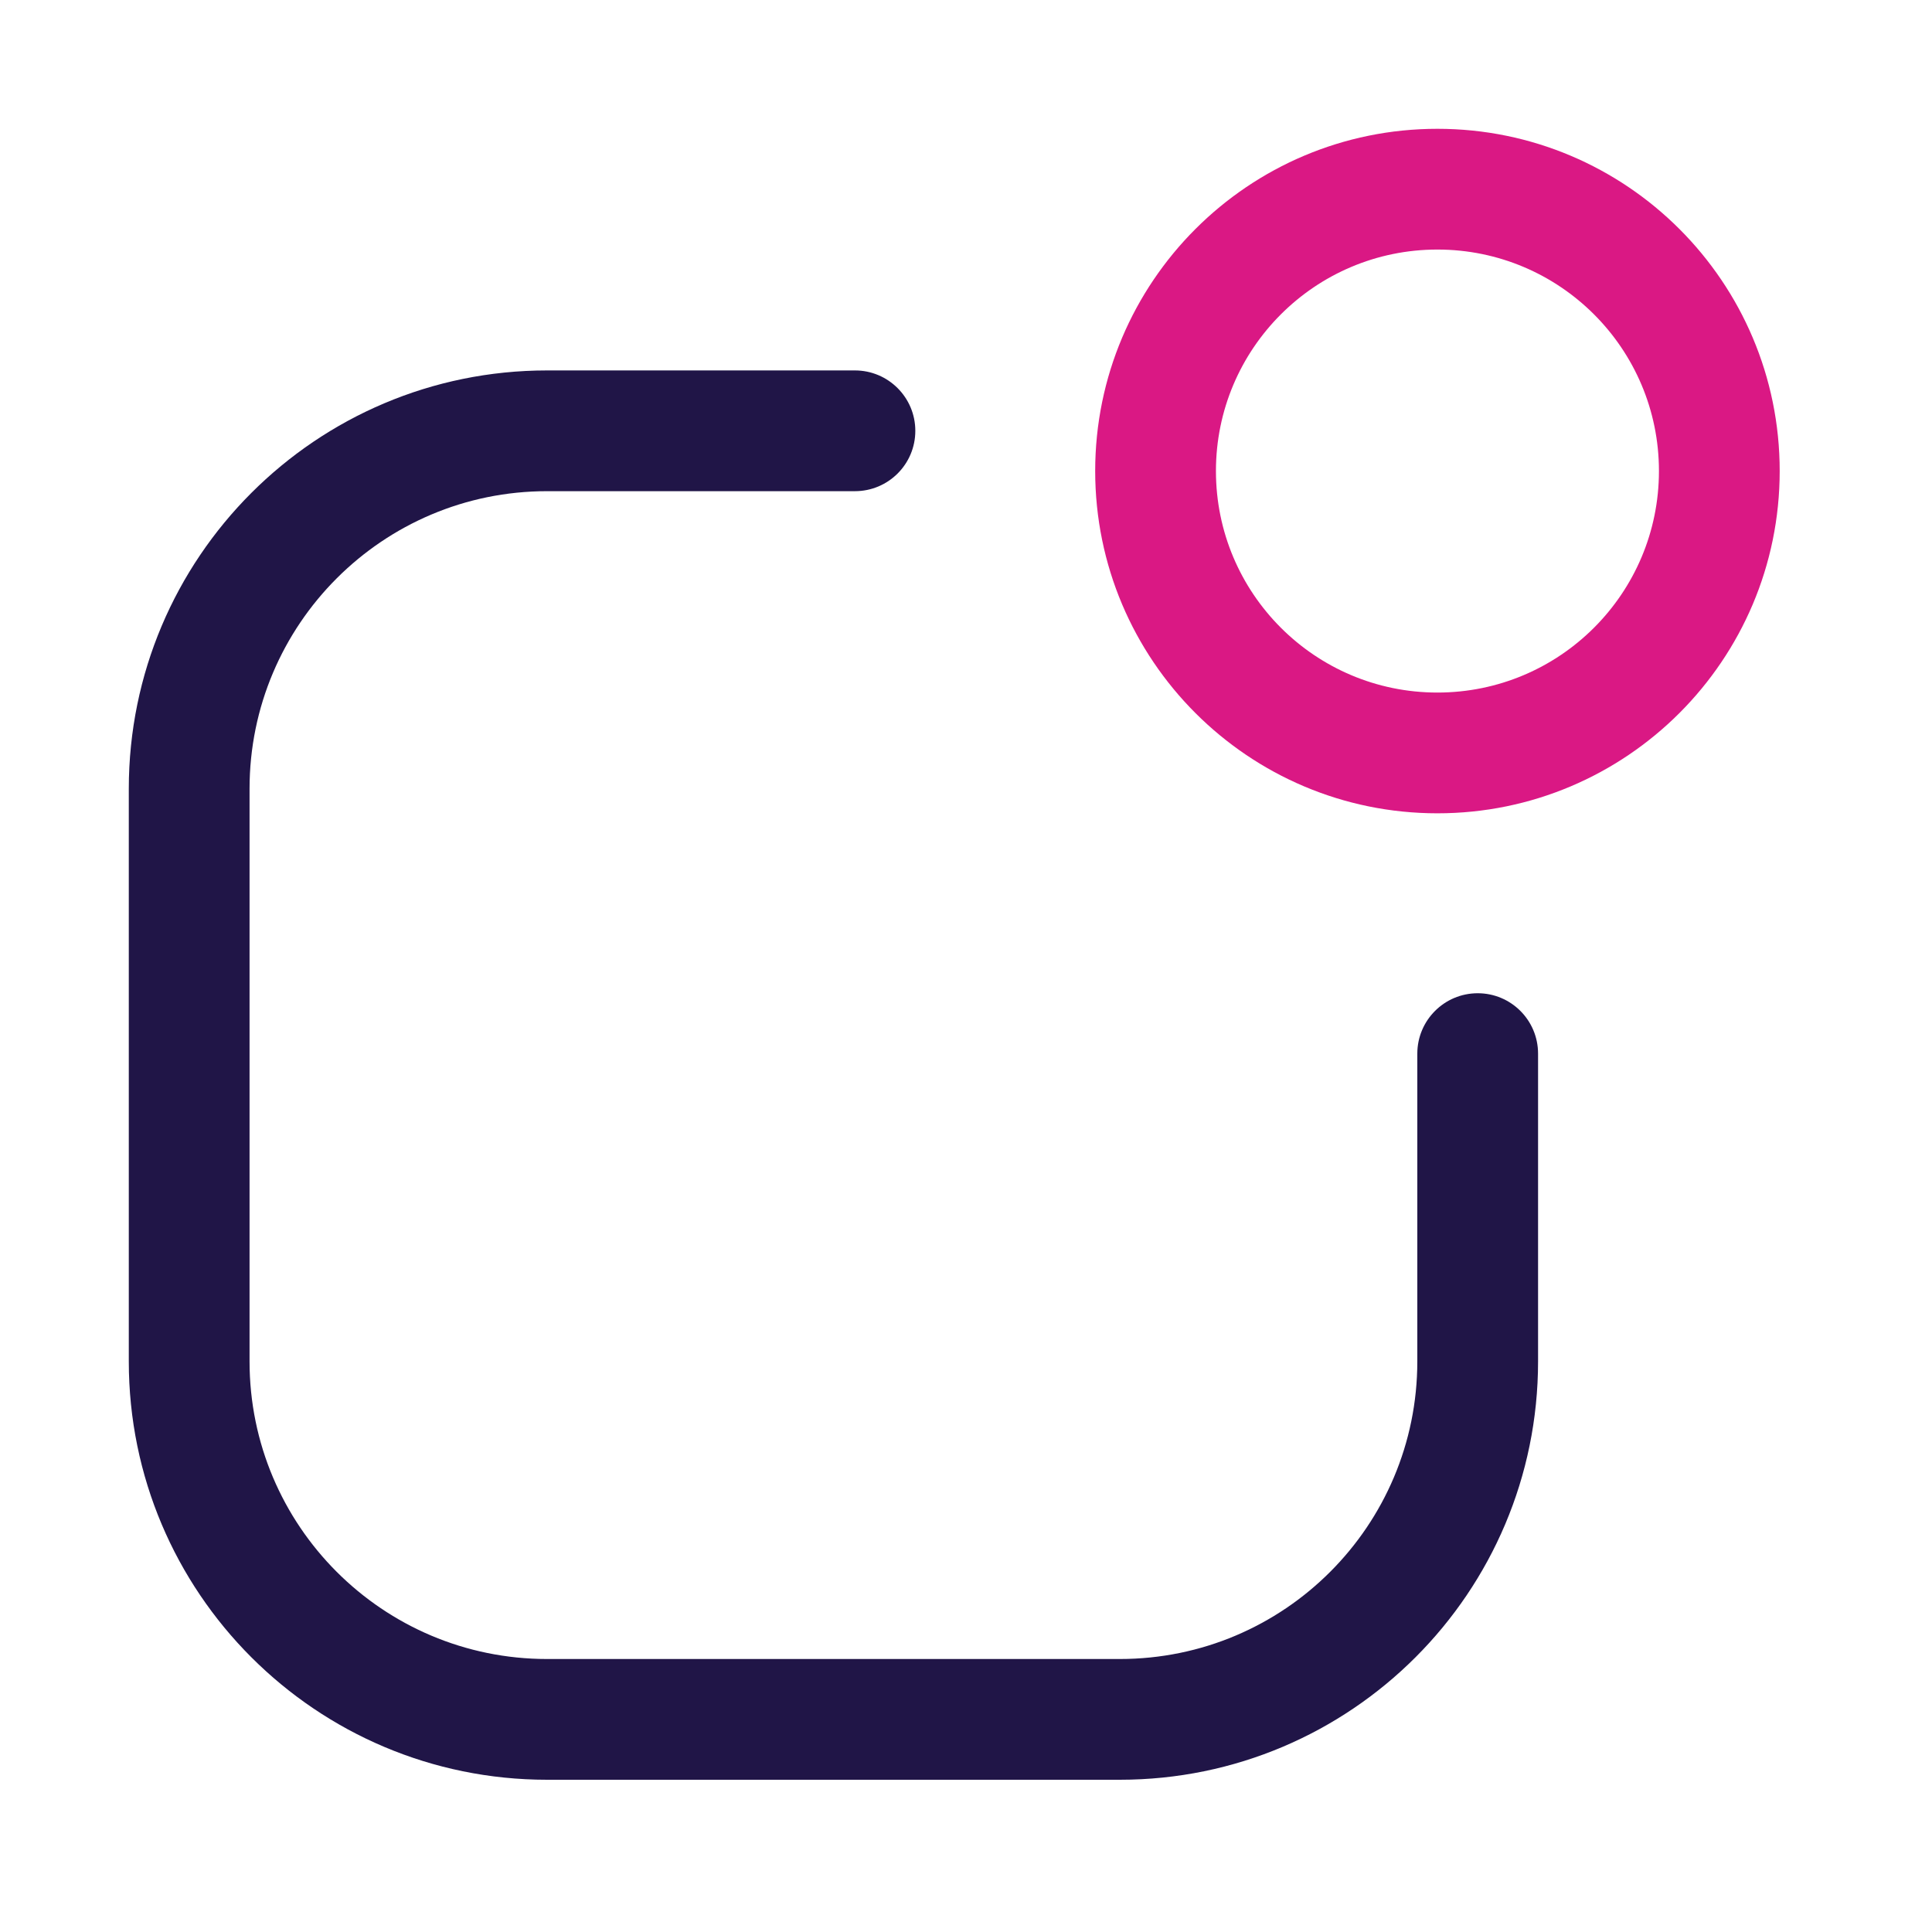 <svg width="30" height="30" viewBox="0 0 30 30" fill="none" xmlns="http://www.w3.org/2000/svg">
<path fill-rule="evenodd" clip-rule="evenodd" d="M22.32 3.875C20.421 3.875 18.881 5.415 18.881 7.314C18.881 9.214 20.421 10.754 22.32 10.754C24.22 10.754 25.76 9.214 25.76 7.314C25.76 5.415 24.22 3.875 22.32 3.875ZM17.006 7.314C17.006 4.379 19.385 2 22.32 2C25.255 2 27.635 4.379 27.635 7.314C27.635 10.249 25.255 12.629 22.32 12.629C19.385 12.629 17.006 10.249 17.006 7.314Z" fill="#DA1884"/>
<path fill-rule="evenodd" clip-rule="evenodd" d="M8.495 7.627C5.944 7.627 3.875 9.696 3.875 12.248V21.14C3.875 23.692 5.944 25.761 8.495 25.761H17.388C19.94 25.761 22.008 23.692 22.008 21.14V16.361C22.008 15.843 22.428 15.423 22.946 15.423C23.464 15.423 23.883 15.843 23.883 16.361V21.14C23.883 24.728 20.975 27.636 17.388 27.636H8.495C4.908 27.636 2 24.728 2 21.14V12.248C2 8.661 4.908 5.752 8.495 5.752H13.275C13.793 5.752 14.213 6.172 14.213 6.69C14.213 7.208 13.793 7.627 13.275 7.627H8.495Z" fill="#201547"/>
</svg>
